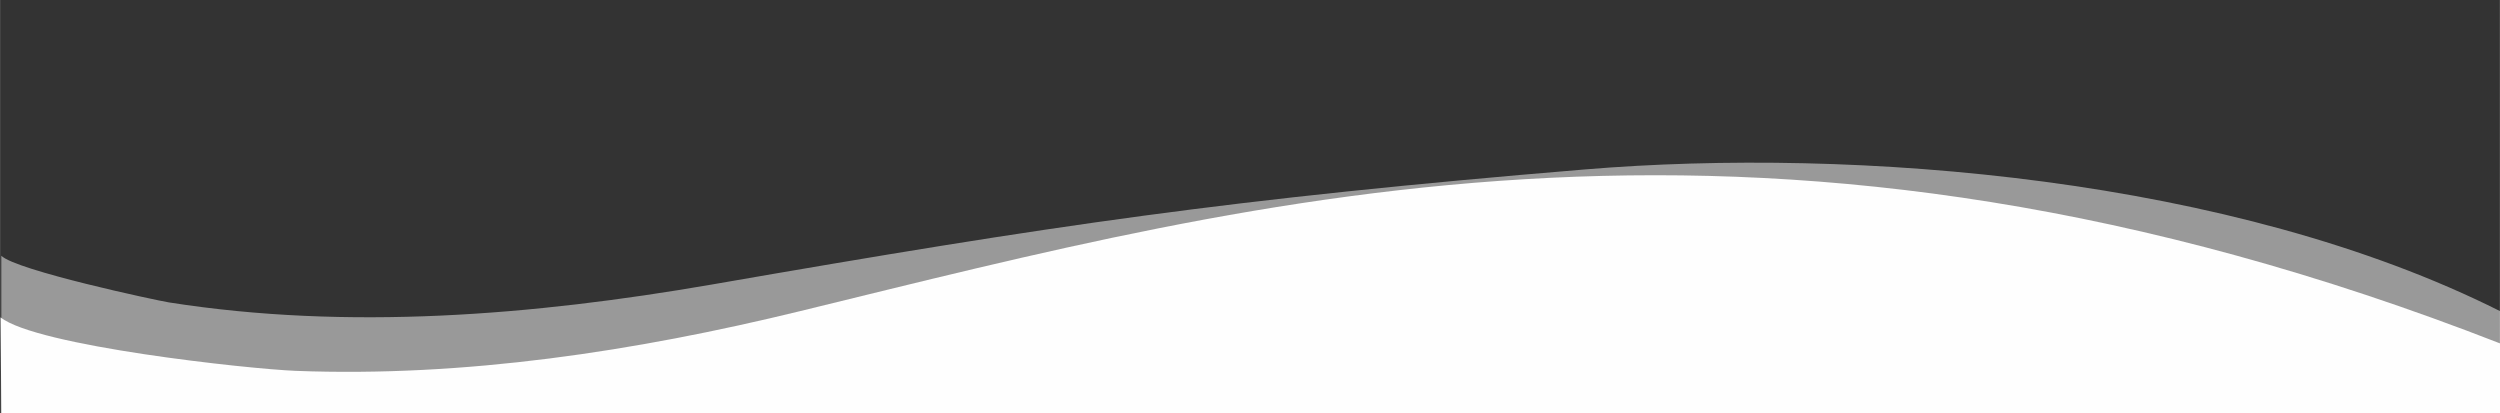 <?xml version="1.0" encoding="UTF-8"?>
<!DOCTYPE svg PUBLIC "-//W3C//DTD SVG 1.1//EN" "http://www.w3.org/Graphics/SVG/1.1/DTD/svg11.dtd">
<!-- Creator: CorelDRAW 2019 (64-Bit) -->
<svg xmlns="http://www.w3.org/2000/svg" xml:space="preserve" width="8.514in" height="1.408in" version="1.1" style="shape-rendering:geometricPrecision; text-rendering:geometricPrecision; image-rendering:optimizeQuality; fill-rule:evenodd; clip-rule:evenodd"
viewBox="0 0 8513.8 1408.06"
 xmlns:xlink="http://www.w3.org/1999/xlink">
 <rect x="0" y="0" width="8513.8" height="1408.06" fill="#333333" stroke="none"/>
 <defs>
  <style type="text/css">
   <![CDATA[
    .fil1 {fill:#FEFEFE}
    .fil0 {fill:#FEFEFE;fill-opacity:0.502}
   ]]>
  </style>
 </defs>
 <g id="Layer_x0020_1">
  <path class="fil0" d="M4.24 871.06c50.45,49.92 527.9,151.89 570.39,158.8 610.75,96.13 1241.67,44.08 1847.64,-60.54 1171.04,-203.41 1762.04,-291.4 2975.57,-392.3 920.37,-76.48 2208.02,26.41 3117.02,482.91l0 348.06 -8510.62 0c0,0.53 0,-536.93 0,-536.93z"/>
  <path class="fil1" d="M1.59 1080.83c122,97.6 845,175.8 1004.28,182.16 574.63,22.31 1157.76,-66.39 1719.12,-203.41 1582.54,-386.31 3299.78,-861.09 5790.15,110.33 0,0 0.26,238.06 0.26,238.06l-8511.15 0c0,0.53 -2.66,-326.62 -2.66,-327.15z"/>
 </g>
</svg>
